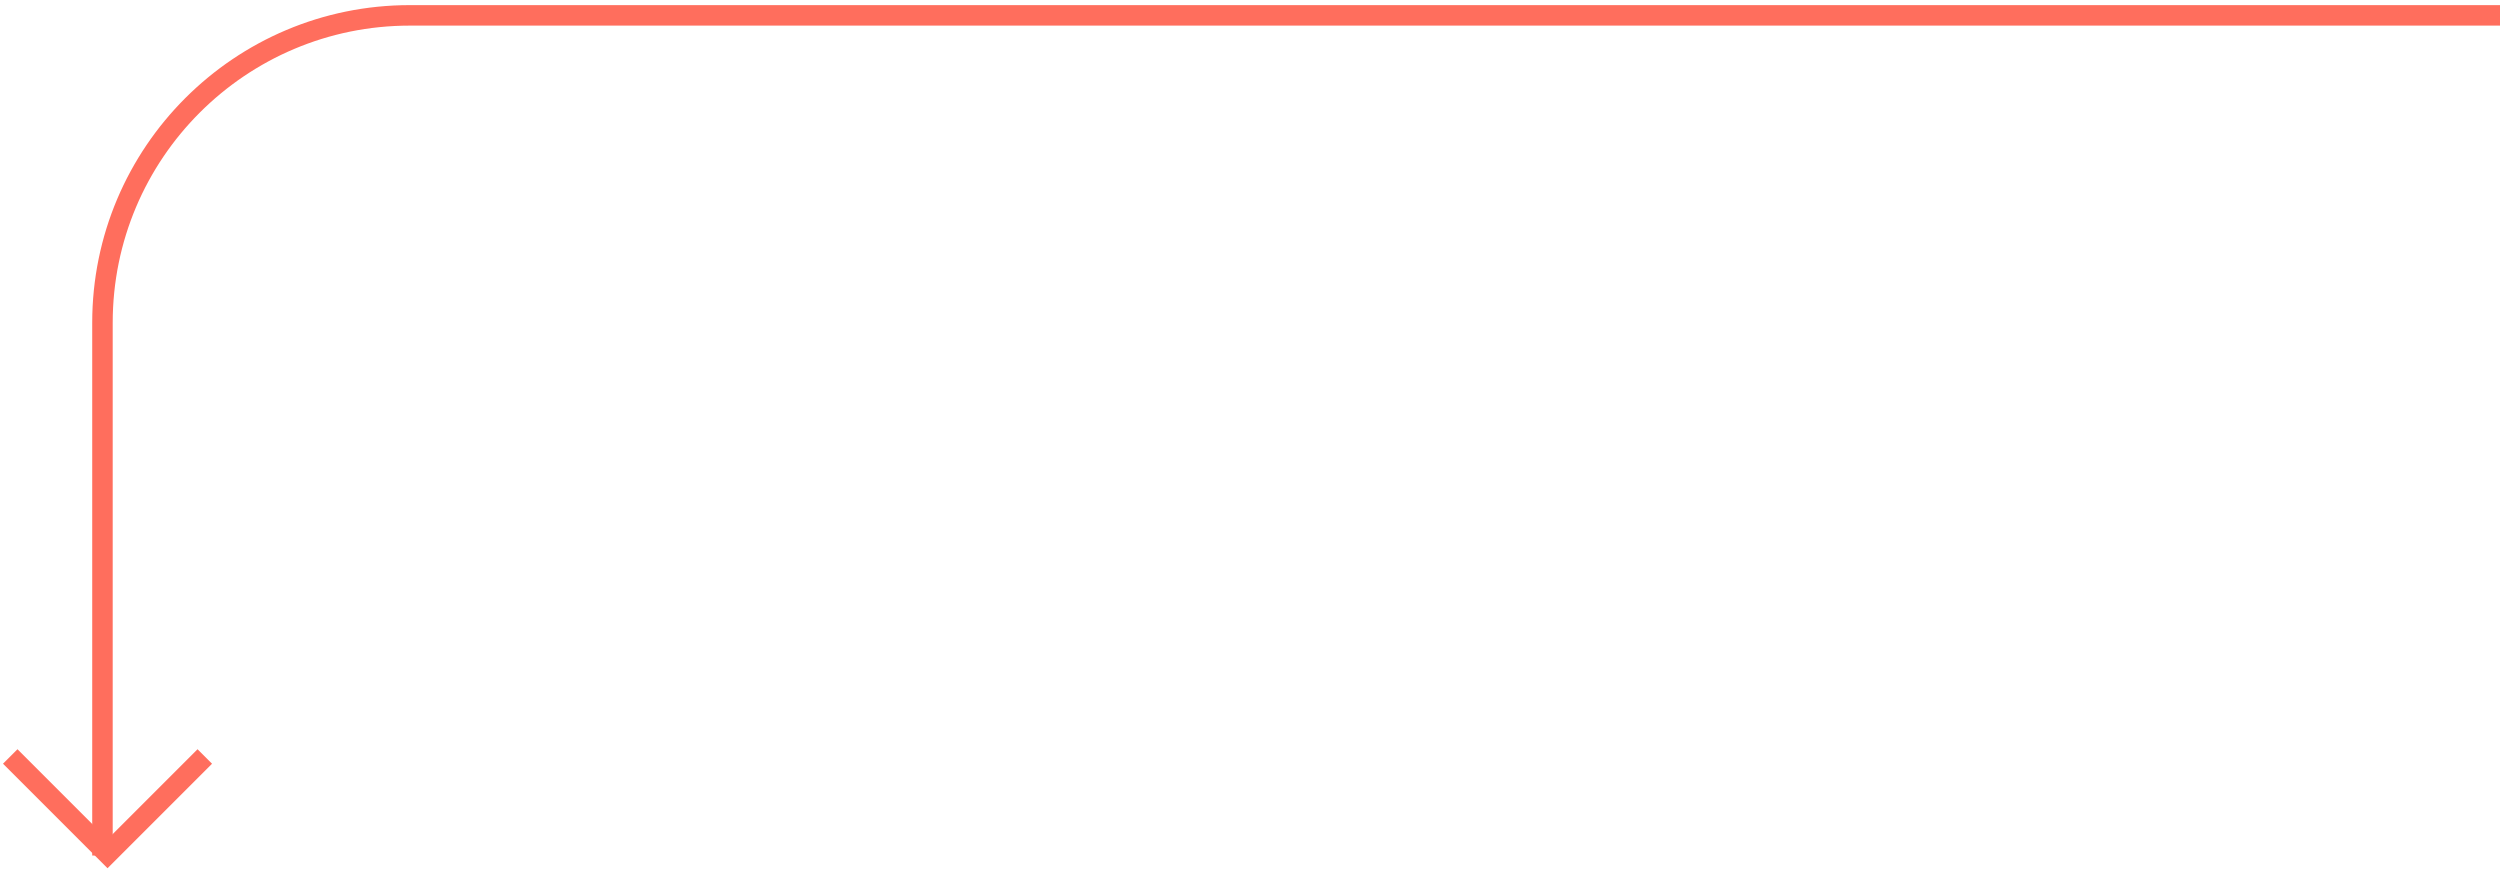 <?xml version="1.0" encoding="UTF-8"?> <svg xmlns="http://www.w3.org/2000/svg" width="244" height="85" viewBox="0 0 244 85" fill="none"> <path d="M244 1.5H40C23.431 1.5 10 14.931 10 31.5V83.5" stroke="#FF6E5D" stroke-width="2"></path> <path d="M1 73.832L10.494 83.326L19.987 73.832" stroke="#FF6E5D" stroke-width="2"></path> </svg> 